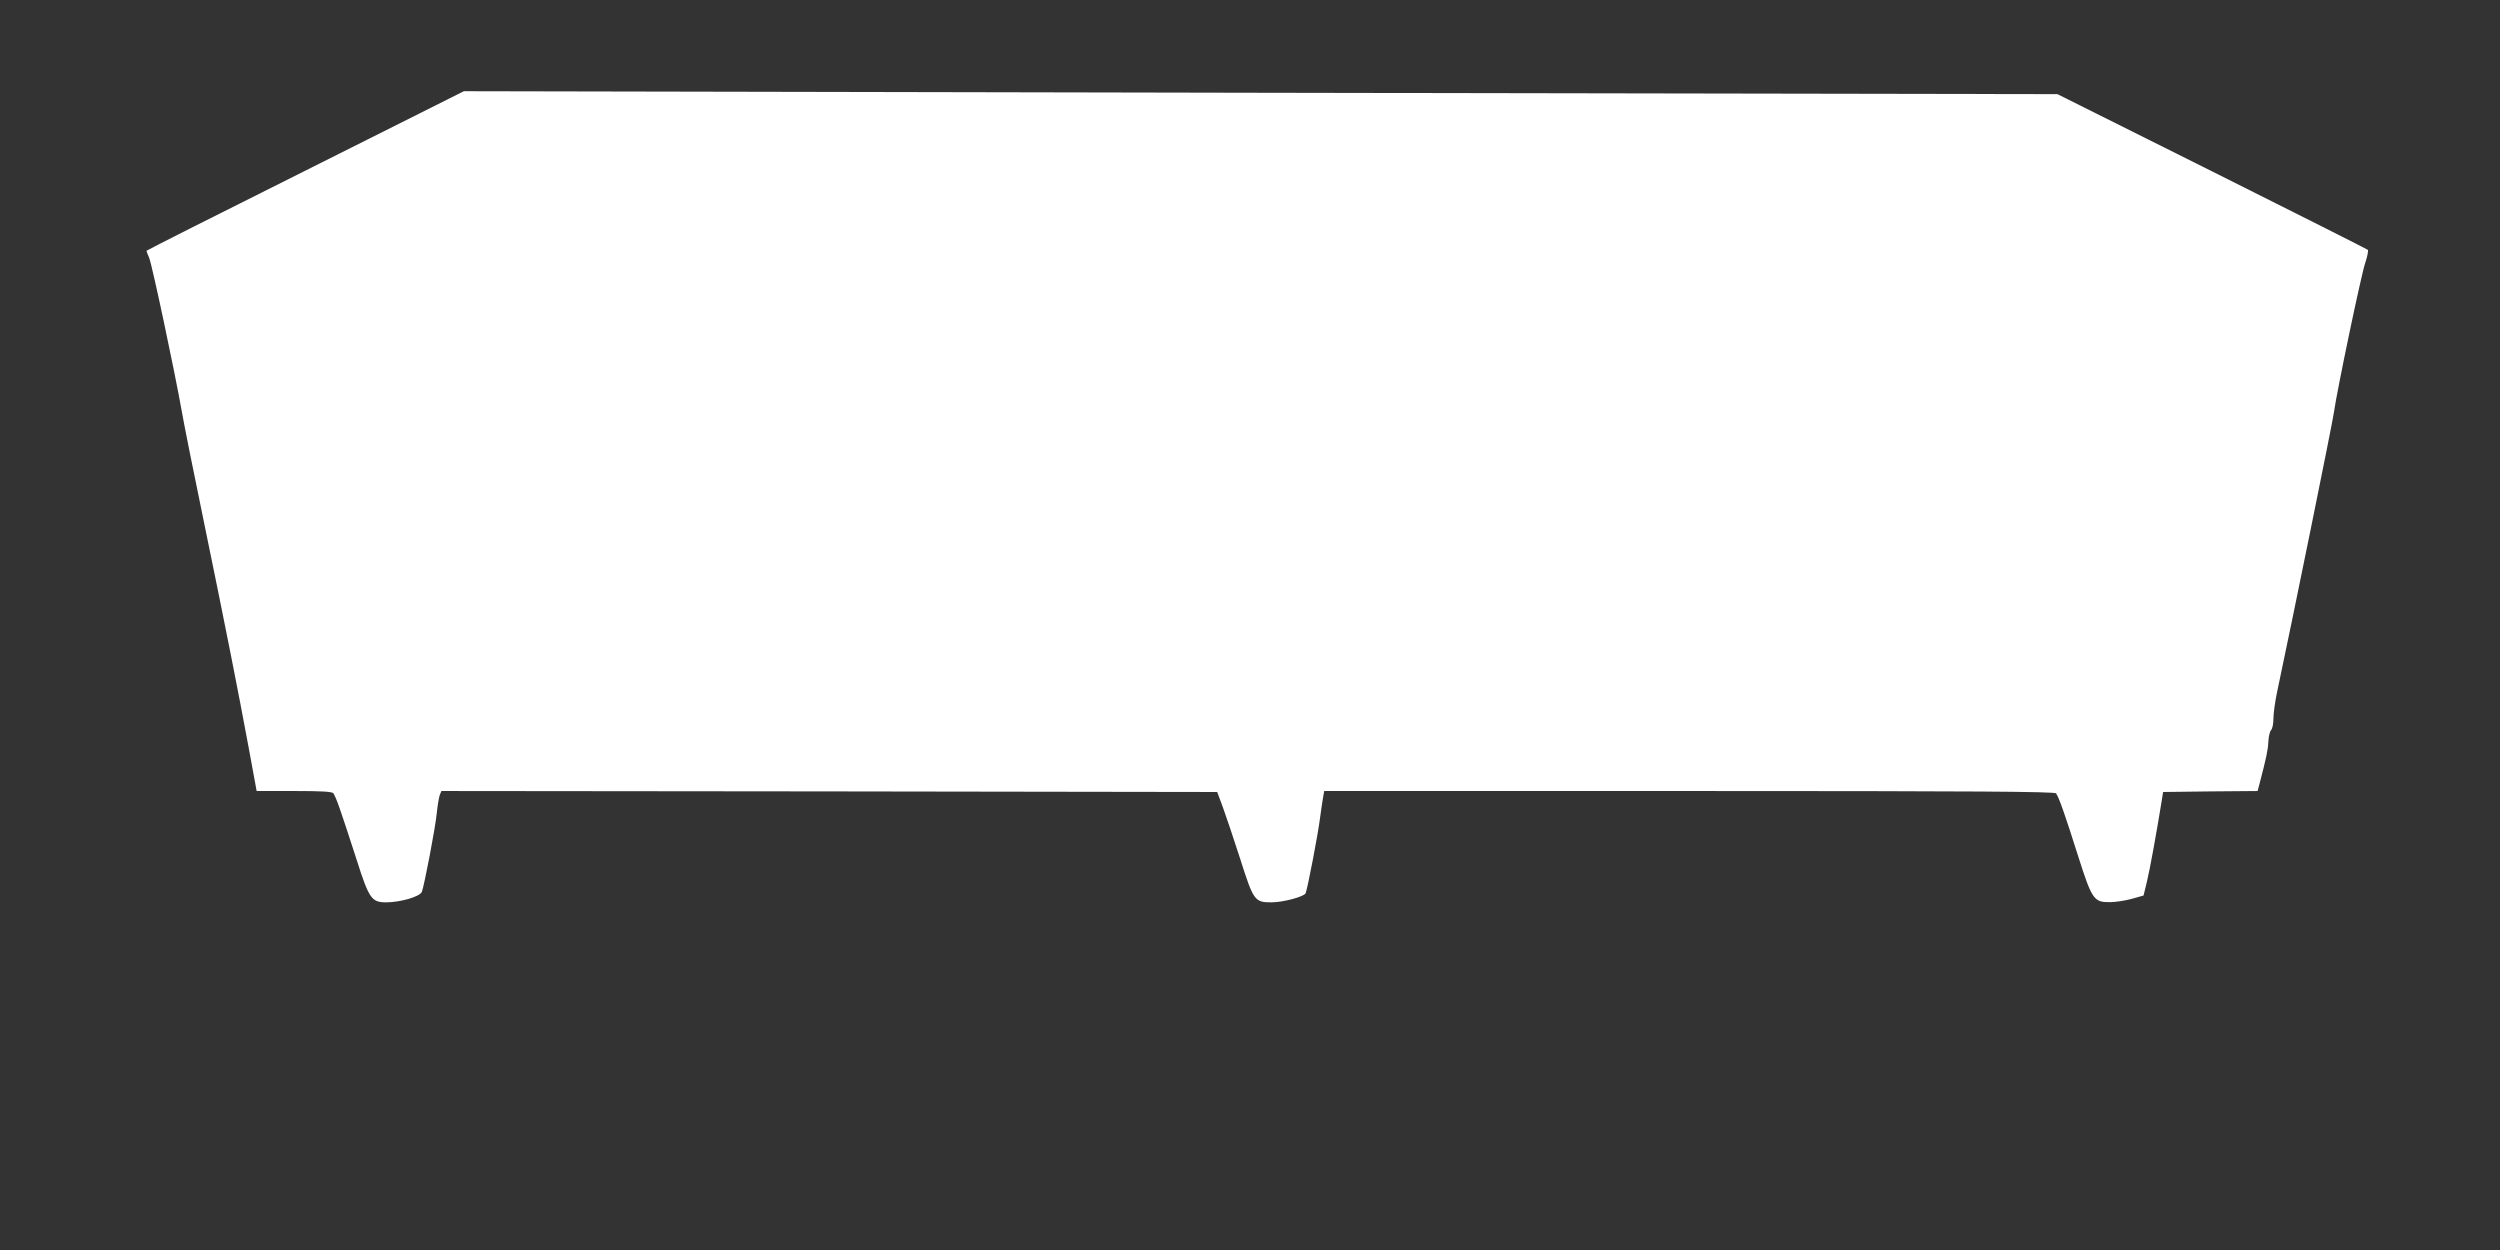 <?xml version="1.0" standalone="no"?>
<!DOCTYPE svg PUBLIC "-//W3C//DTD SVG 20010904//EN"
 "http://www.w3.org/TR/2001/REC-SVG-20010904/DTD/svg10.dtd">
<svg version="1.0" xmlns="http://www.w3.org/2000/svg"
 width="1280pt" height="640pt" viewBox="0 0 1280 640"
 preserveAspectRatio="xMidYMid meet">
<rect x="0" y="0" width="1280" height="640" fill="#333333" stroke="none"/>
<g transform="translate(0,640) scale(0.1,-0.1)"
fill="#ffffff" stroke="none">
<path d="M1563 5526 c-447 -223 -813 -408 -813 -410 0 -2 6 -19 14 -37 15 -36
131 -583 166 -781 11 -64 63 -325 116 -580 109 -529 175 -863 230 -1161 l38
-207 193 0 c142 0 194 -3 200 -12 16 -26 34 -77 120 -343 62 -195 76 -215 149
-215 74 0 174 29 184 54 13 36 69 327 76 401 4 39 11 80 15 93 l9 22 1986 -2
1986 -3 28 -75 c15 -41 56 -162 90 -268 68 -214 74 -222 160 -222 59 0 168 29
175 47 11 30 63 300 74 388 7 50 14 100 17 113 l4 22 1869 0 c1483 0 1870 -3
1878 -12 15 -21 47 -112 112 -318 72 -227 82 -240 164 -239 29 0 79 8 112 17
l60 17 17 70 c15 60 50 255 76 415 l7 45 242 3 242 2 10 38 c35 134 43 172 45
215 1 26 8 53 14 59 7 7 12 34 12 60 0 27 9 90 20 141 80 376 281 1365 289
1422 17 119 140 707 161 769 11 33 17 63 13 67 -5 4 -364 185 -798 402 l-791
395 -4079 7 -4080 8 -812 -407z"/>
</g>
</svg>
